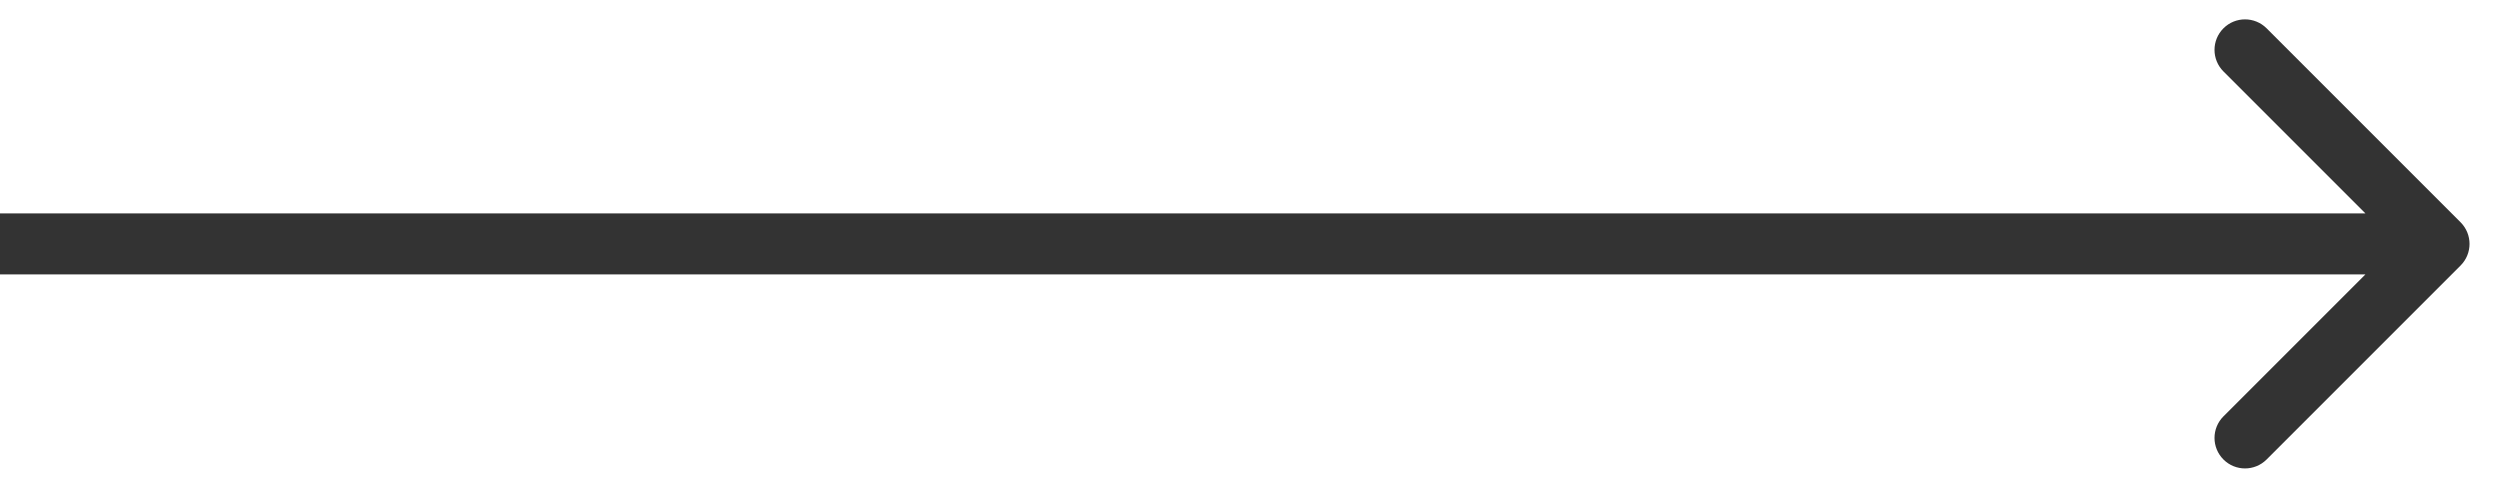 <svg width="41" height="8" viewBox="0 0 41 8" fill="none" xmlns="http://www.w3.org/2000/svg">
	<path d="M40.354 4.354C40.549 4.158 40.549 3.842 40.354 3.646L37.172 0.464C36.976 0.269 36.66 0.269 36.465 0.464C36.269 0.66 36.269 0.976 36.465 1.172L39.293 4L36.465 6.828C36.269 7.024 36.269 7.34 36.465 7.536C36.66 7.731 36.976 7.731 37.172 7.536L40.354 4.354ZM4.91753e-08 4.5L40 4.5L40 3.5L-4.91753e-08 3.5L4.91753e-08 4.5Z" fill="#333333" />
</svg>
